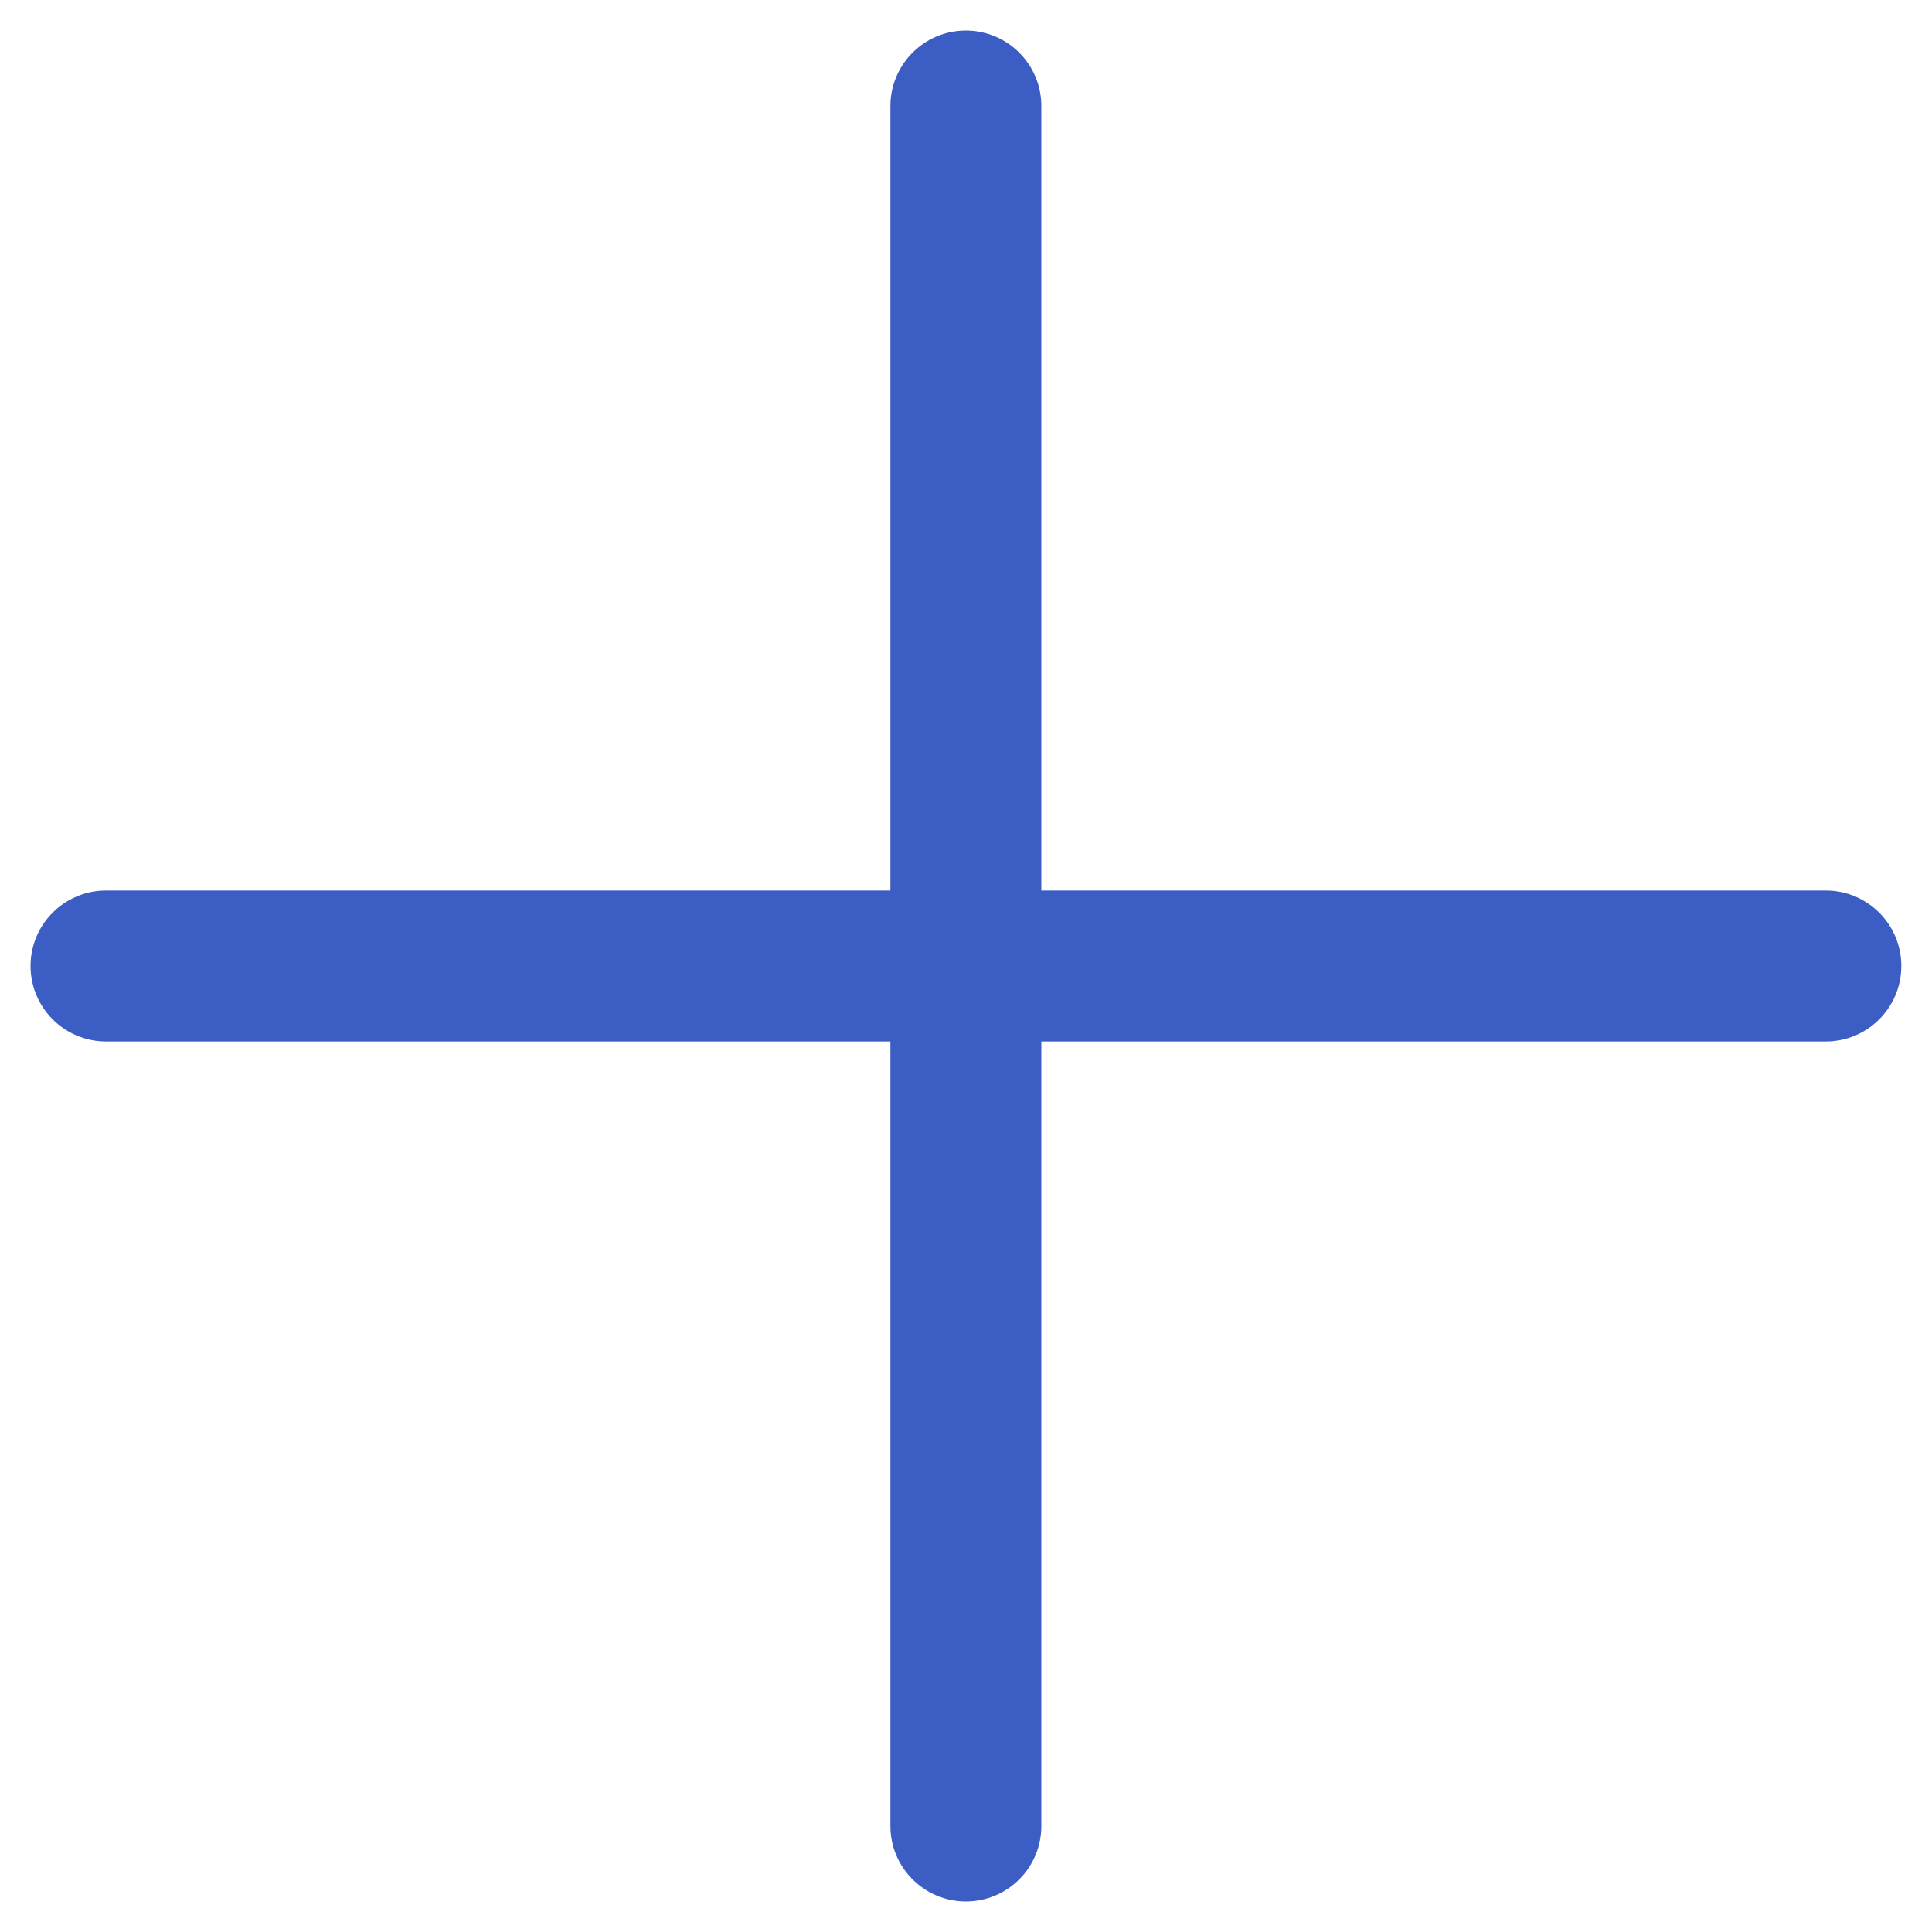 <svg width="16" height="16" viewBox="0 0 16 16" fill="none" xmlns="http://www.w3.org/2000/svg">
<path fill-rule="evenodd" clip-rule="evenodd" d="M7.999 0.253C8.345 0.253 8.624 0.533 8.624 0.878V15.122C8.624 15.467 8.345 15.747 7.999 15.747C7.654 15.747 7.374 15.467 7.374 15.122V0.878C7.374 0.533 7.654 0.253 7.999 0.253Z" fill="#3C5EC4"/>
<path fill-rule="evenodd" clip-rule="evenodd" d="M0.253 8C0.253 7.655 0.533 7.375 0.878 7.375L15.121 7.375C15.466 7.375 15.746 7.655 15.746 8C15.746 8.345 15.466 8.625 15.121 8.625L0.878 8.625C0.533 8.625 0.253 8.345 0.253 8Z" fill="#3C5EC4"/>
</svg>
